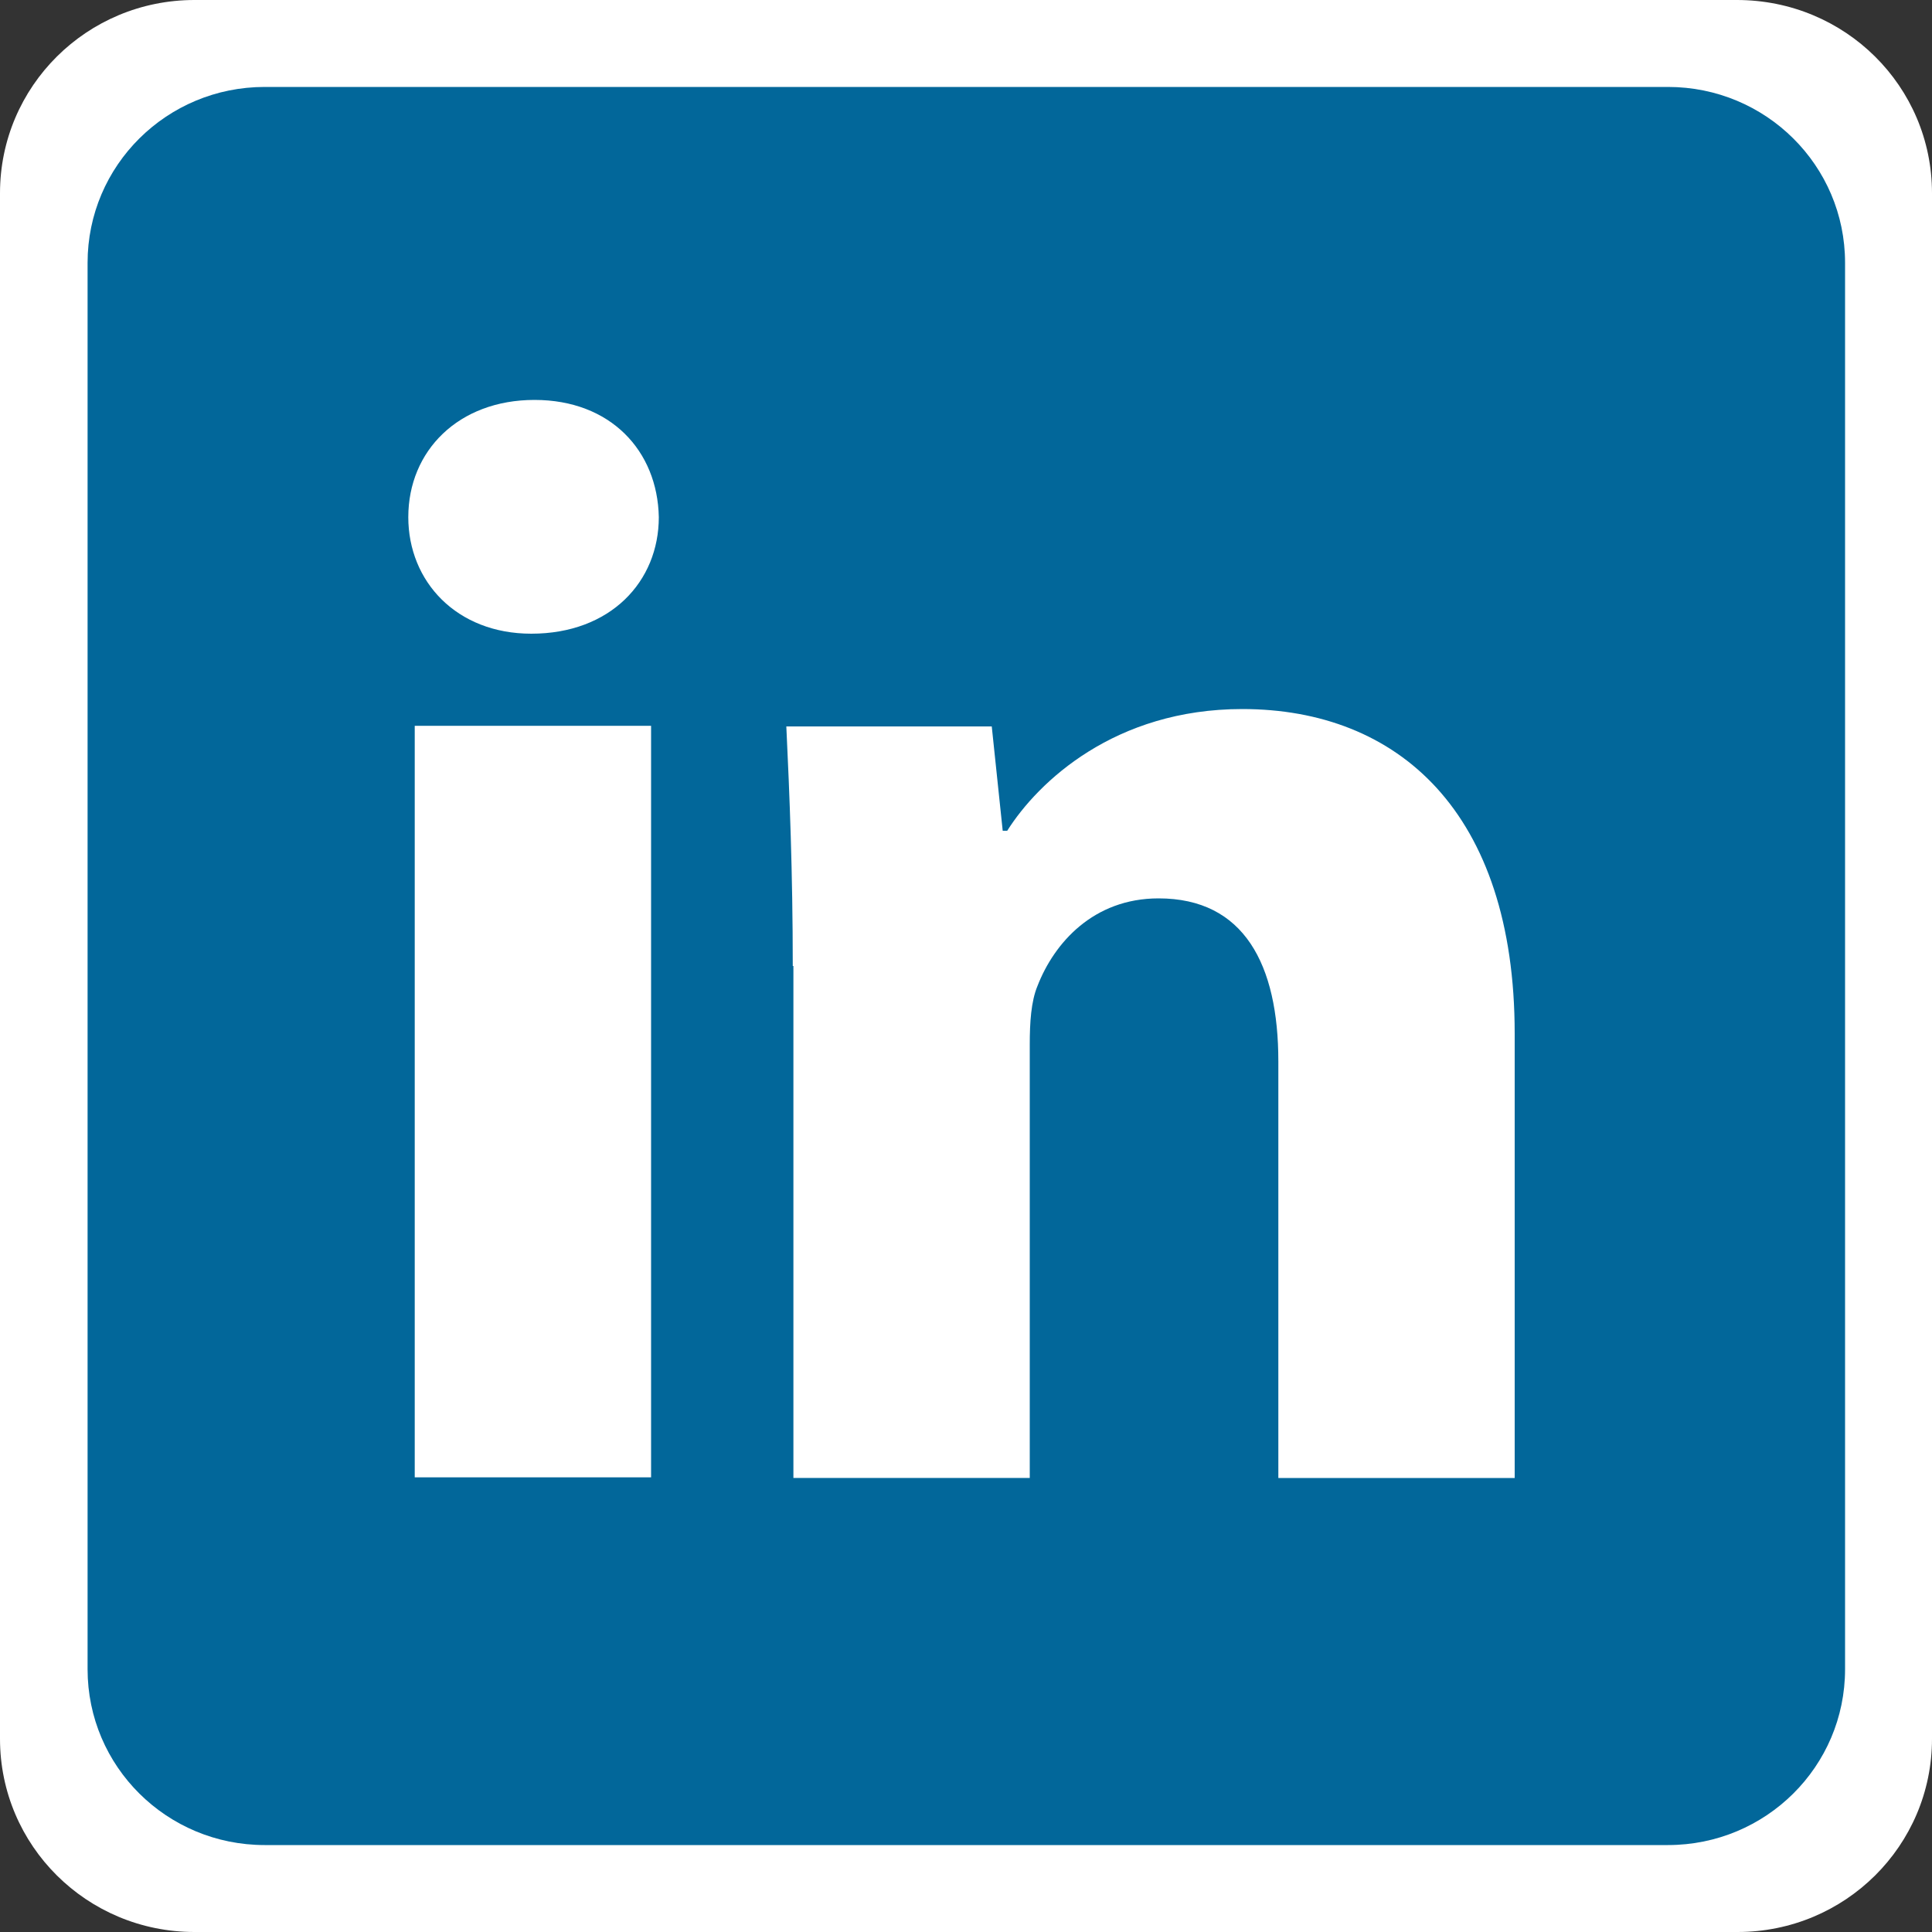 <?xml version="1.0" encoding="utf-8"?>
<!-- Generator: Adobe Illustrator 23.0.4, SVG Export Plug-In . SVG Version: 6.00 Build 0)  -->
<svg version="1.1" id="Layer_1" xmlns="http://www.w3.org/2000/svg" xmlns:xlink="http://www.w3.org/1999/xlink" x="0px" y="0px"
	 viewBox="0 0 30 30" style="enable-background:new 0 0 30 30;" xml:space="preserve">
<rect x="0" y="0" width="30" height="30" fill="#333333" stroke="none"/>
<style type="text/css">
	.st0{fill:#FFFFFF;}
	.st1{fill:#02679A;}
</style>
<g>
	<path class="st0" d="M30,27c0,1.66-1.35,3-3.02,3H3.02C1.35,30,0,28.66,0,27V3c0-1.66,1.35-3,3.02-3h23.95C28.65,0,30,1.34,30,3V27
		z"/>
	<path class="st1" d="M28.65,25.92c0,1.51-1.23,2.73-2.75,2.73H4.11c-1.52,0-2.75-1.22-2.75-2.73V4.08c0-1.51,1.23-2.73,2.75-2.73
		h21.79c1.52,0,2.75,1.22,2.75,2.73V25.92z"/>
	<g>
		<path class="st0" d="M10.23,8.03c0,1-0.75,1.81-1.98,1.81c-1.16,0-1.91-0.81-1.91-1.81C6.34,7,7.12,6.21,8.3,6.21
			C9.48,6.21,10.21,7,10.23,8.03z M6.44,22.95V11.27h3.67v11.67H6.44z"/>
		<path class="st0" d="M12.31,15c0-1.46-0.05-2.67-0.1-3.72h3.19l0.17,1.62h0.07c0.48-0.76,1.67-1.89,3.65-1.89
			c2.42,0,4.23,1.6,4.23,5.04v6.9h-3.67v-6.47c0-1.5-0.53-2.53-1.86-2.53c-1.01,0-1.62,0.69-1.88,1.36
			c-0.1,0.24-0.12,0.57-0.12,0.91v6.73h-3.67V15z"/>
	</g>
</g>
</svg>
